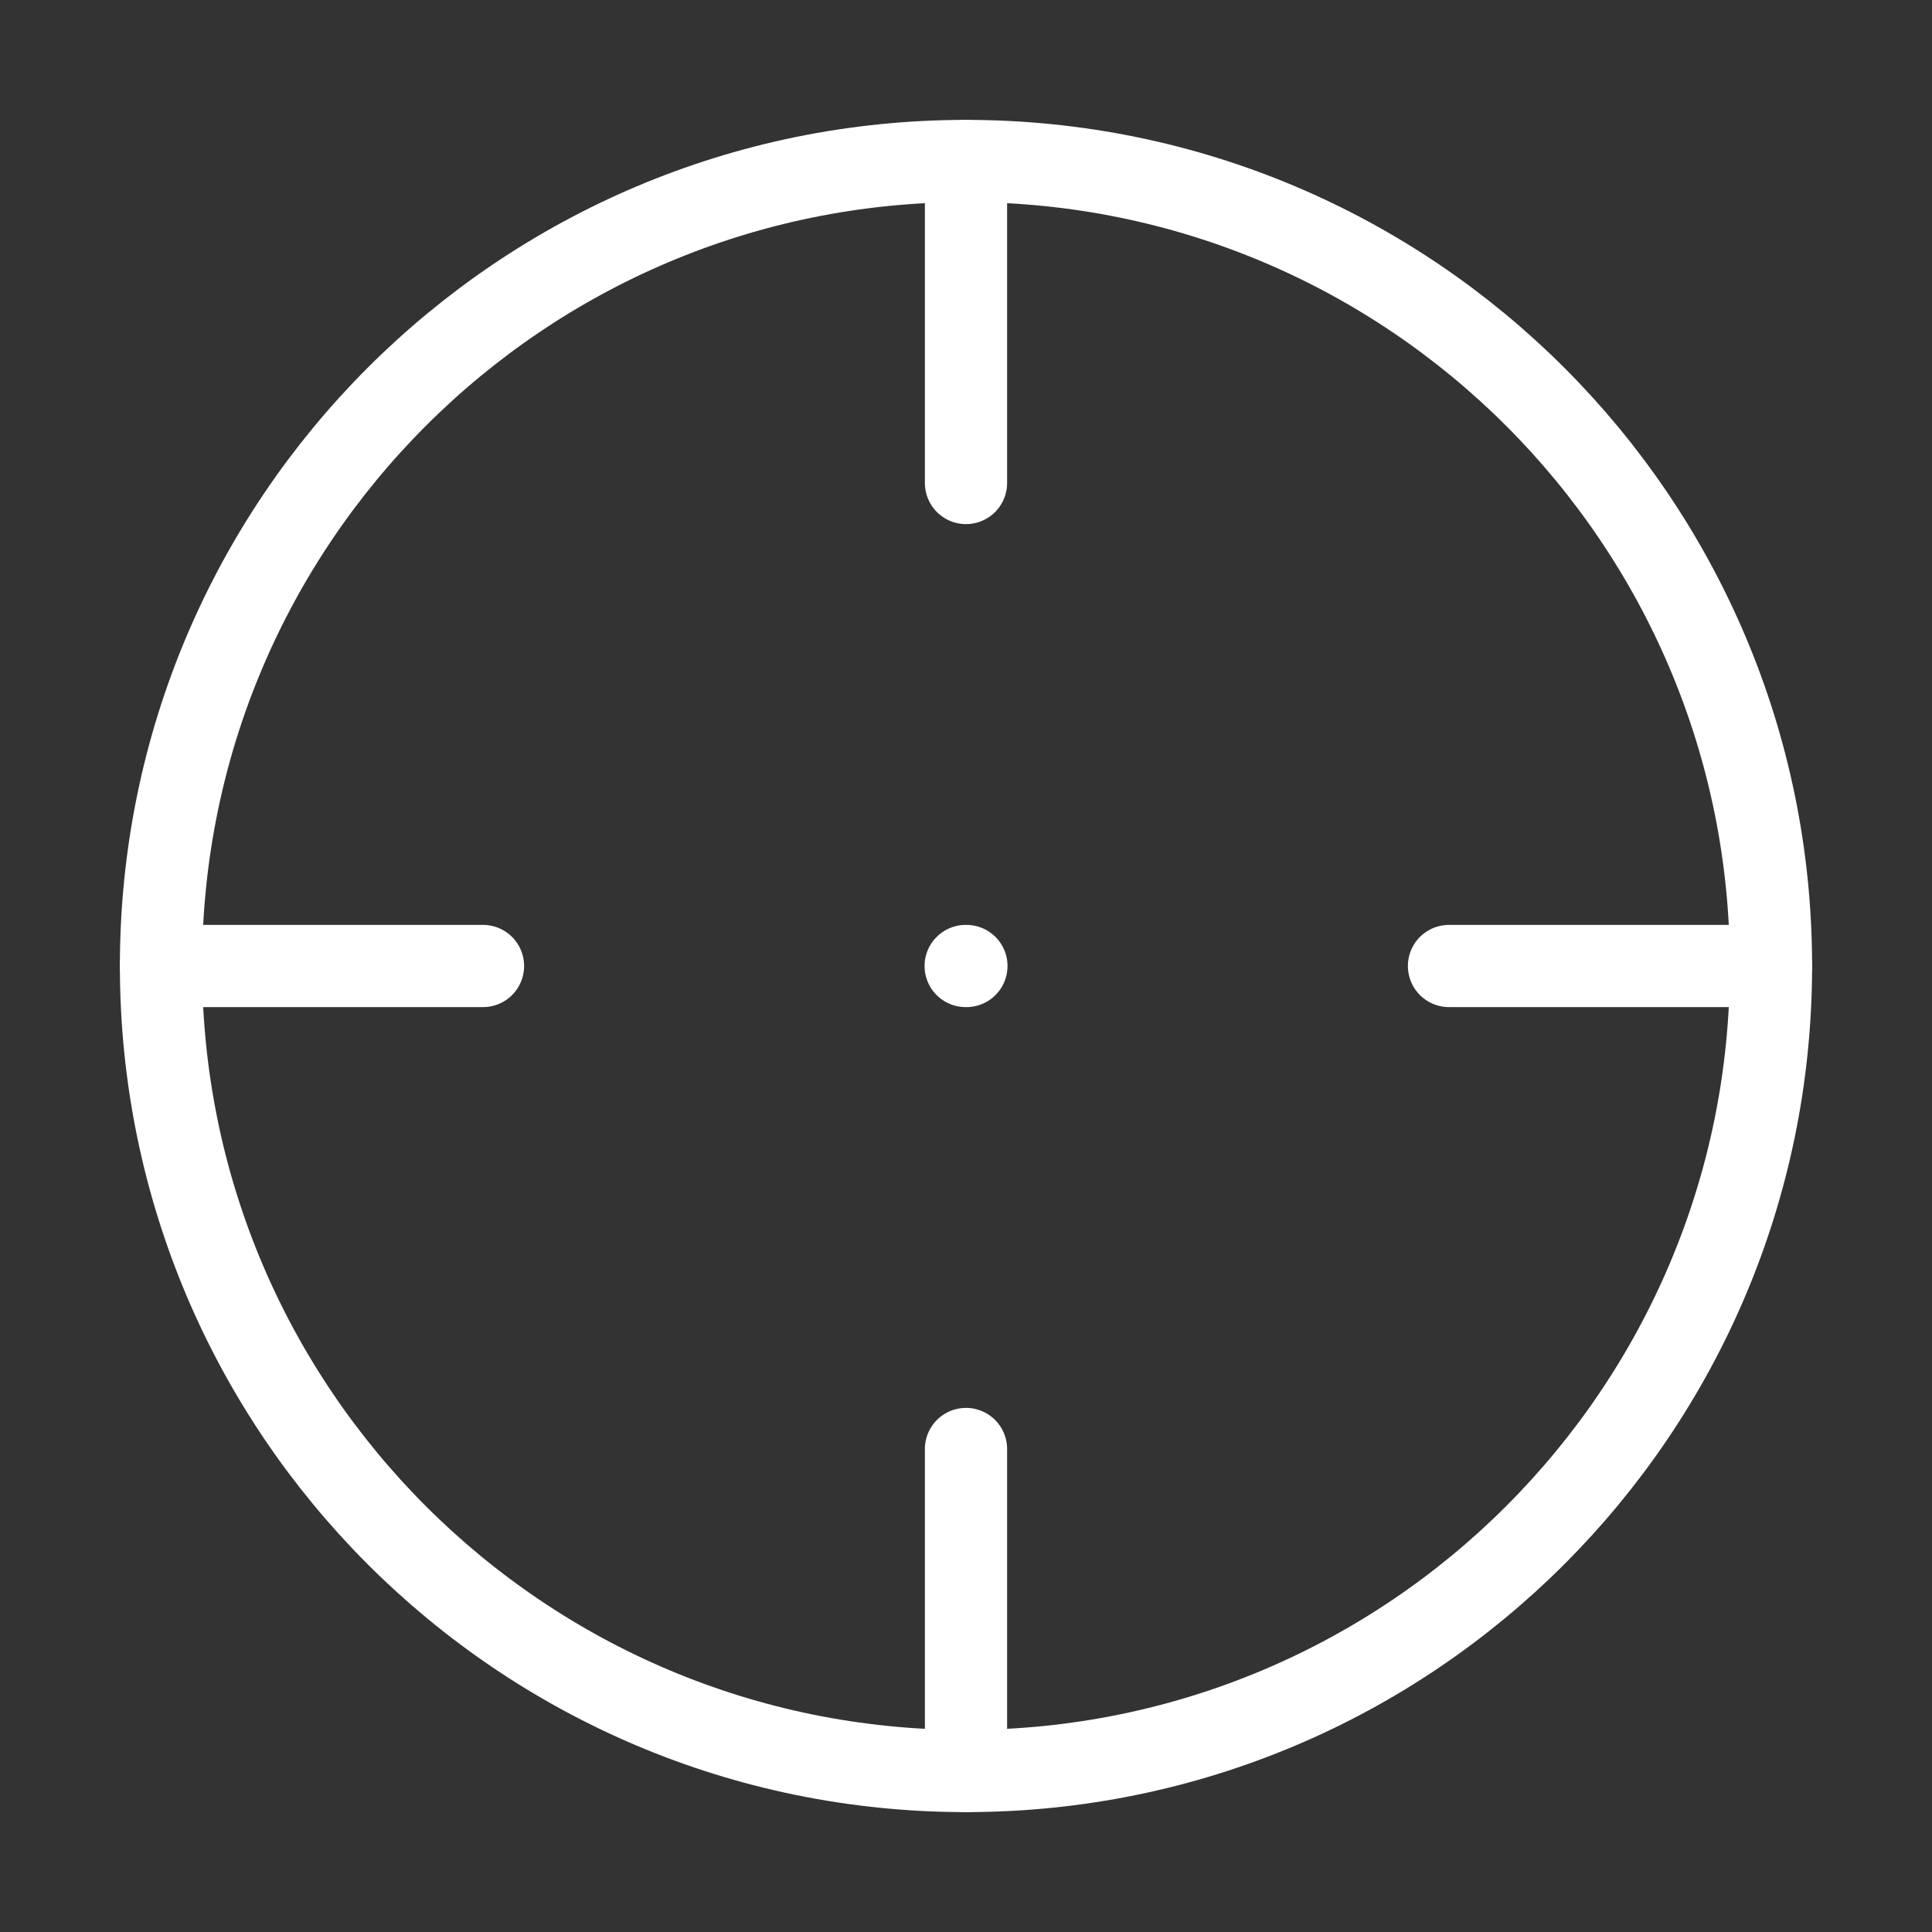 <svg width="94" height="94" viewBox="0 0 94 94" fill="none" xmlns="http://www.w3.org/2000/svg">
<rect x="0" y="0" width="94" height="94" fill="#333333" stroke="none"/>
<path d="M86.166 47C86.166 25.369 68.631 7.833 47 7.833C25.369 7.833 7.833 25.369 7.833 47C7.833 68.631 25.369 86.167 47 86.167C68.631 86.167 86.166 68.631 86.166 47Z" stroke="white" stroke-width="4"/>
<path d="M46.984 47H47.02" stroke="white" stroke-width="4" stroke-linecap="round" stroke-linejoin="round"/>
<path d="M47 7.833V23.5" stroke="white" stroke-width="4" stroke-linecap="round"/>
<path d="M86.167 47H70.5" stroke="white" stroke-width="4" stroke-linecap="round"/>
<path d="M47 70.5V86.167" stroke="white" stroke-width="4" stroke-linecap="round"/>
<path d="M23.5 47H7.833" stroke="white" stroke-width="4" stroke-linecap="round"/>
</svg>
